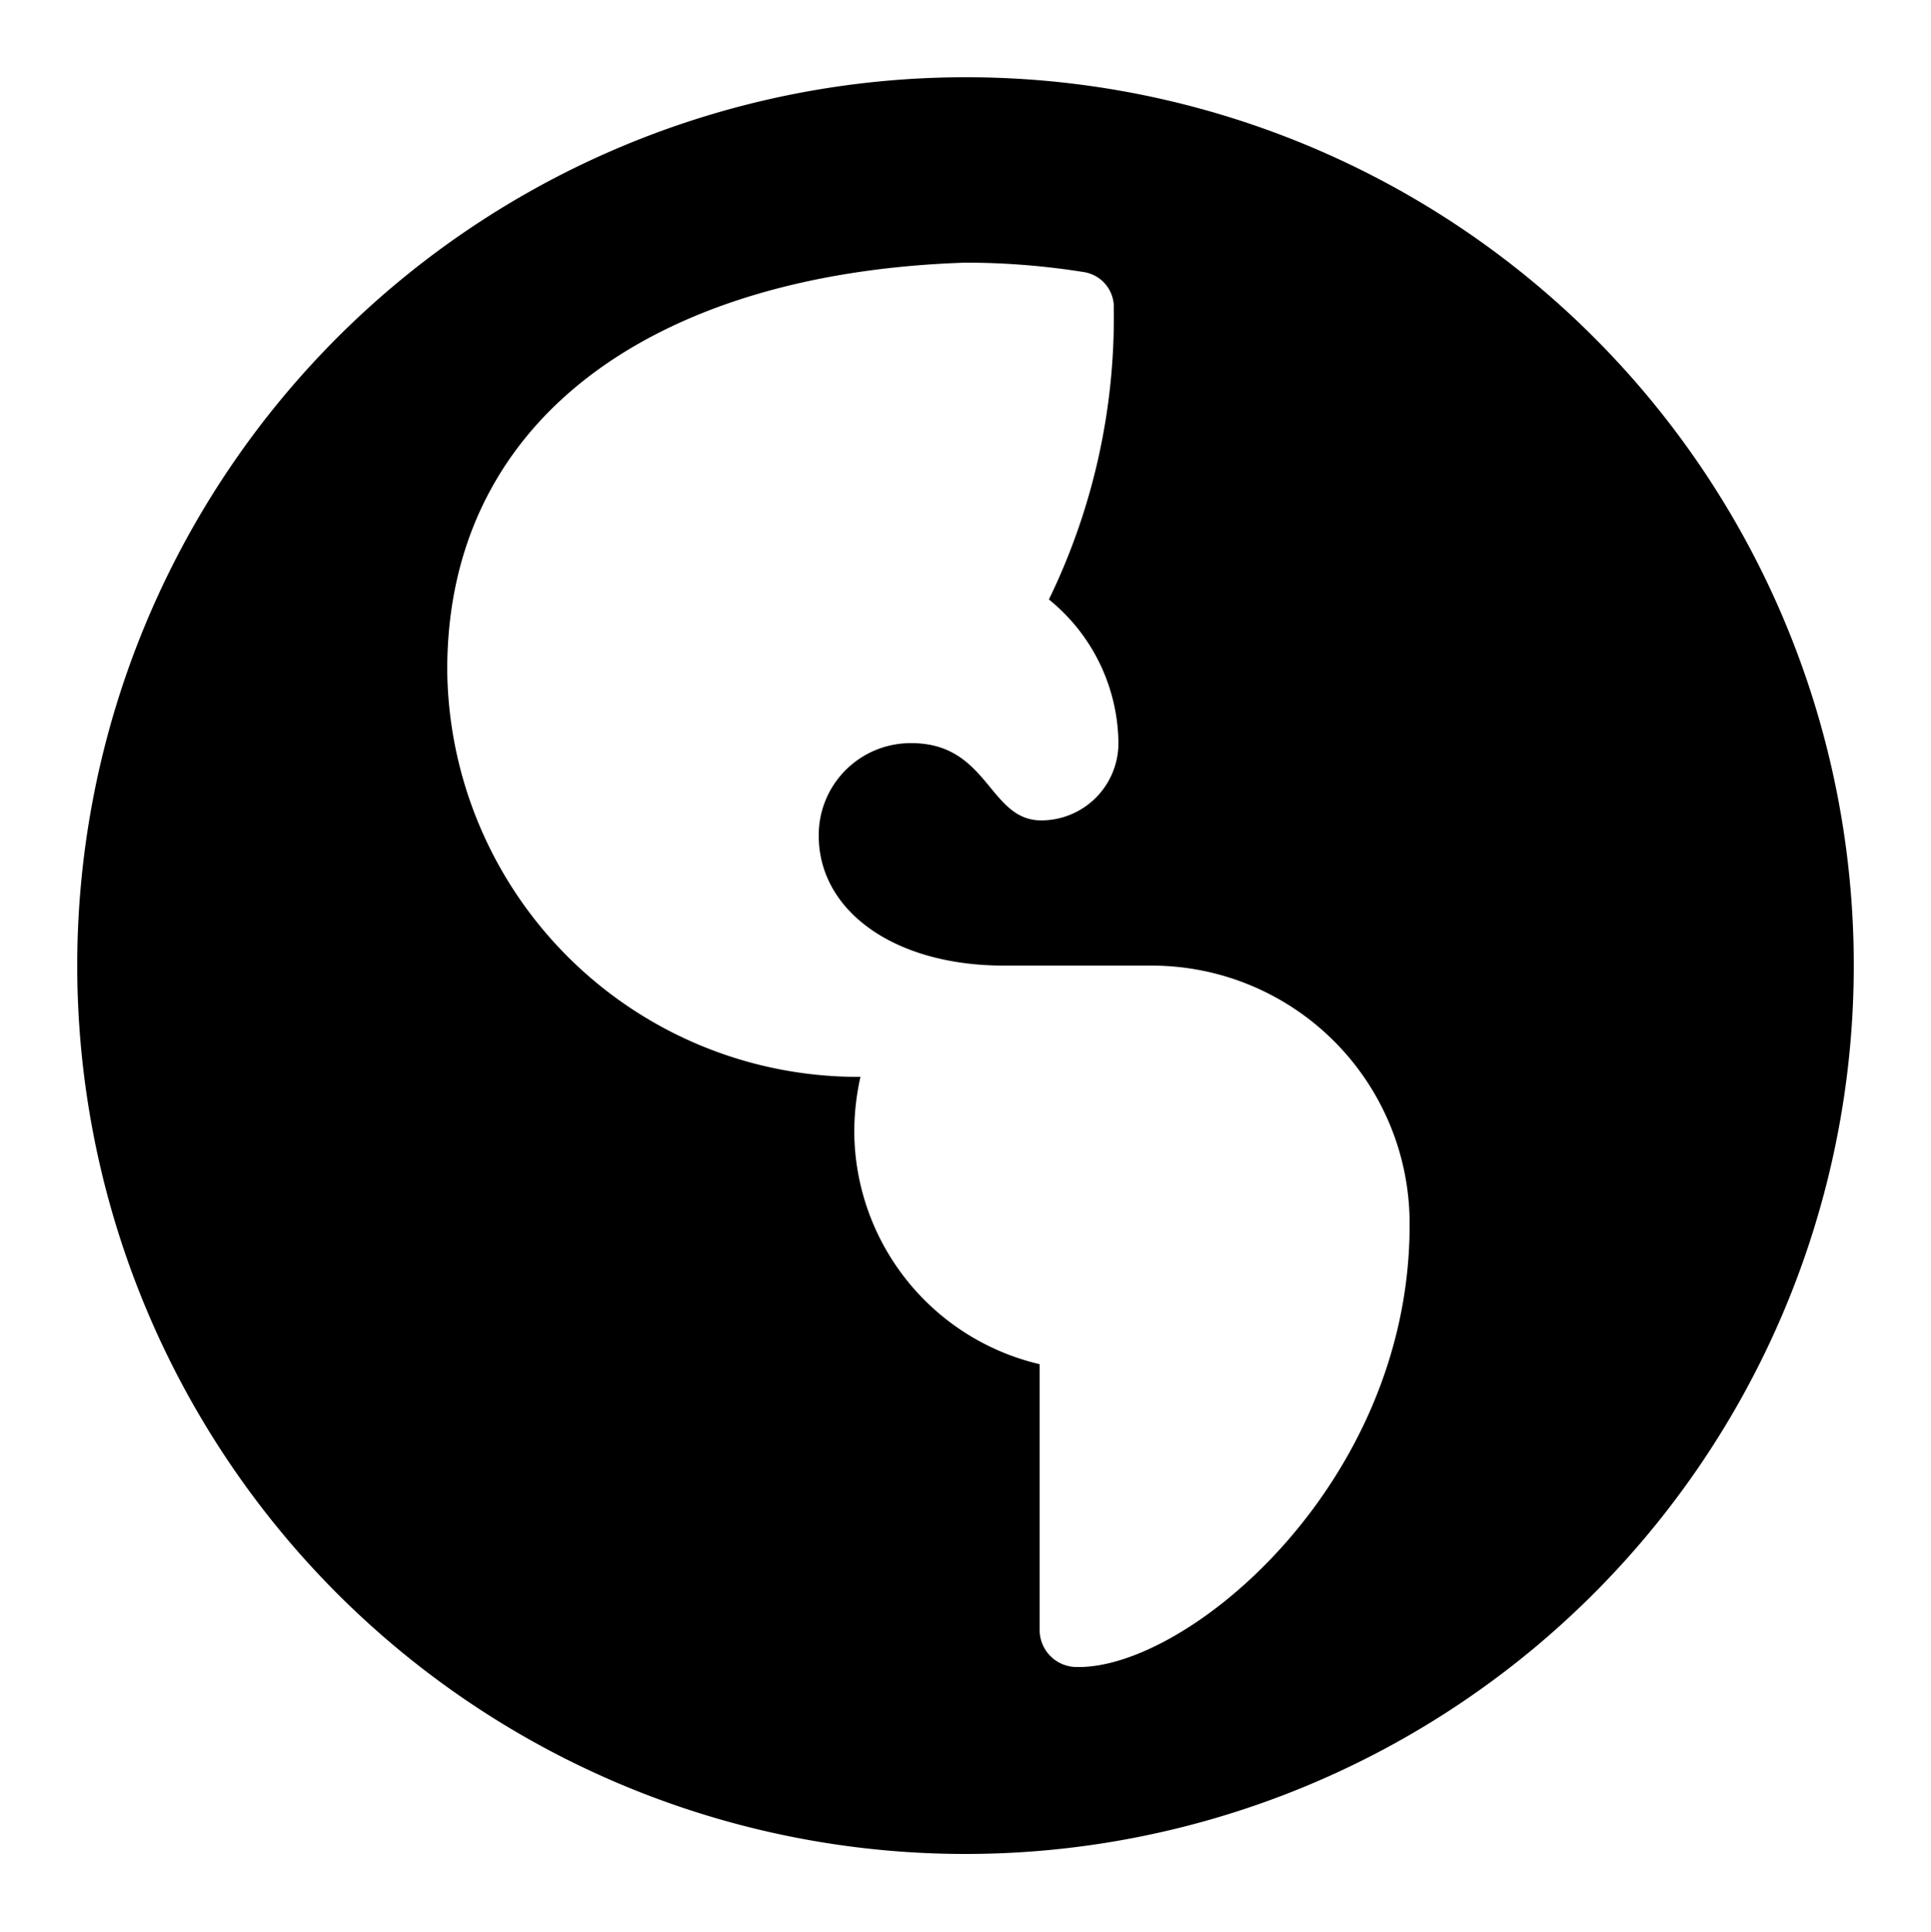 <svg id="Layer_1" data-name="Layer 1" xmlns="http://www.w3.org/2000/svg" viewBox="0 0 25 25.01"><title>icon-origin_country</title><path d="M24,12.5A11.5,11.5,0,1,1,12.5,1,11.49,11.49,0,0,1,24,12.5Zm-5.75,3.36A3.34,3.34,0,0,0,14.9,12.5H13c-1.44,0-2.4-.72-2.4-1.68a1.19,1.19,0,0,1,1.2-1.2c1,0,1,1,1.68,1a1,1,0,0,0,1-1,2.42,2.42,0,0,0-.9-1.86A8.35,8.35,0,0,0,14.42,4a.46.46,0,0,0-.4-.48A9.72,9.72,0,0,0,12.5,3.4c-4,.13-6.71,2-6.71,5.27a5.32,5.32,0,0,0,5.27,5.27h.08a3.28,3.28,0,0,0-.08.72,3.11,3.11,0,0,0,2.4,3v3.44a.48.48,0,0,0,.48.48C15.37,21.61,18.25,19.21,18.25,15.86Z"/></svg>